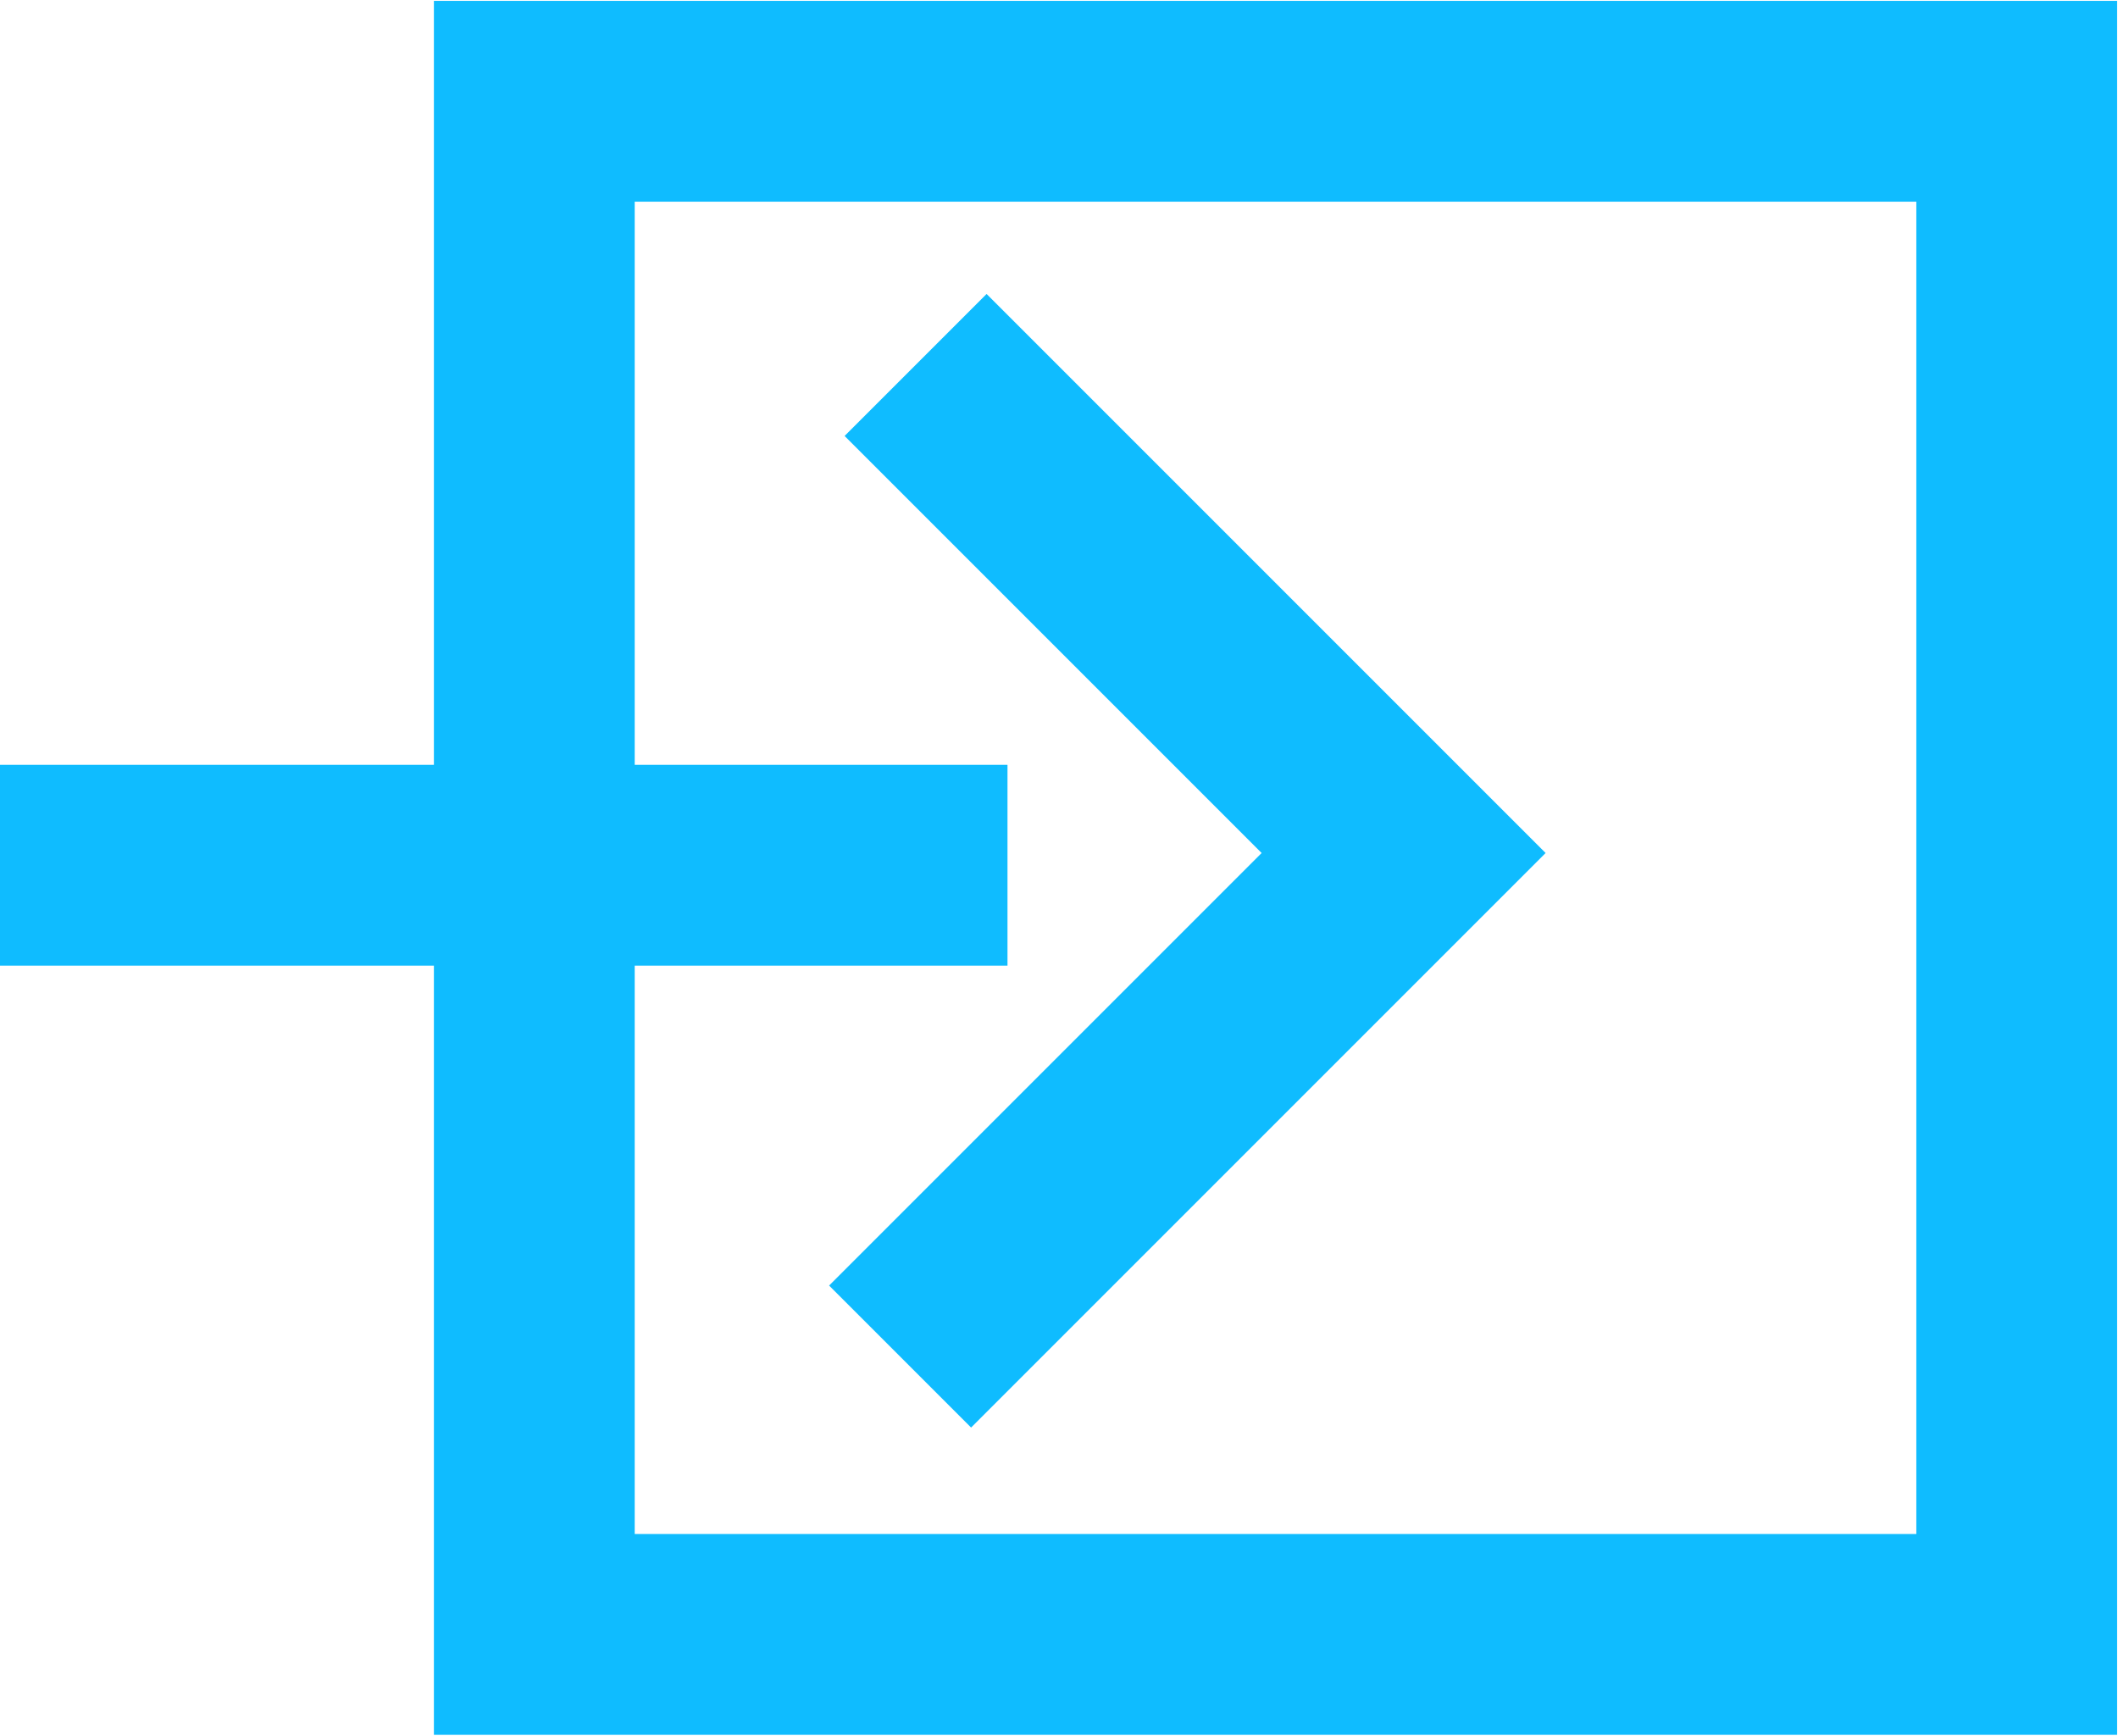 <?xml version="1.0" encoding="UTF-8"?>
<svg xmlns="http://www.w3.org/2000/svg" width="1213" height="994" viewBox="0 0 1213 994" fill="none">
  <path fill-rule="evenodd" clip-rule="evenodd" d="M248.5 0.5H1212.5V993.5H248.5V0.5ZM363.5 115.5V878.5H1097.5V115.5H363.5Z" fill="#0FBCFF"></path>
  <path fill-rule="evenodd" clip-rule="evenodd" d="M577 553H0V438H577V553Z" fill="#0FBCFF"></path>
  <path fill-rule="evenodd" clip-rule="evenodd" d="M722.551 488.501L483.709 249.659L565.027 168.342L885.185 488.501L556.159 817.527L474.842 736.21L722.551 488.501Z" fill="#0FBCFF"></path>
</svg>

